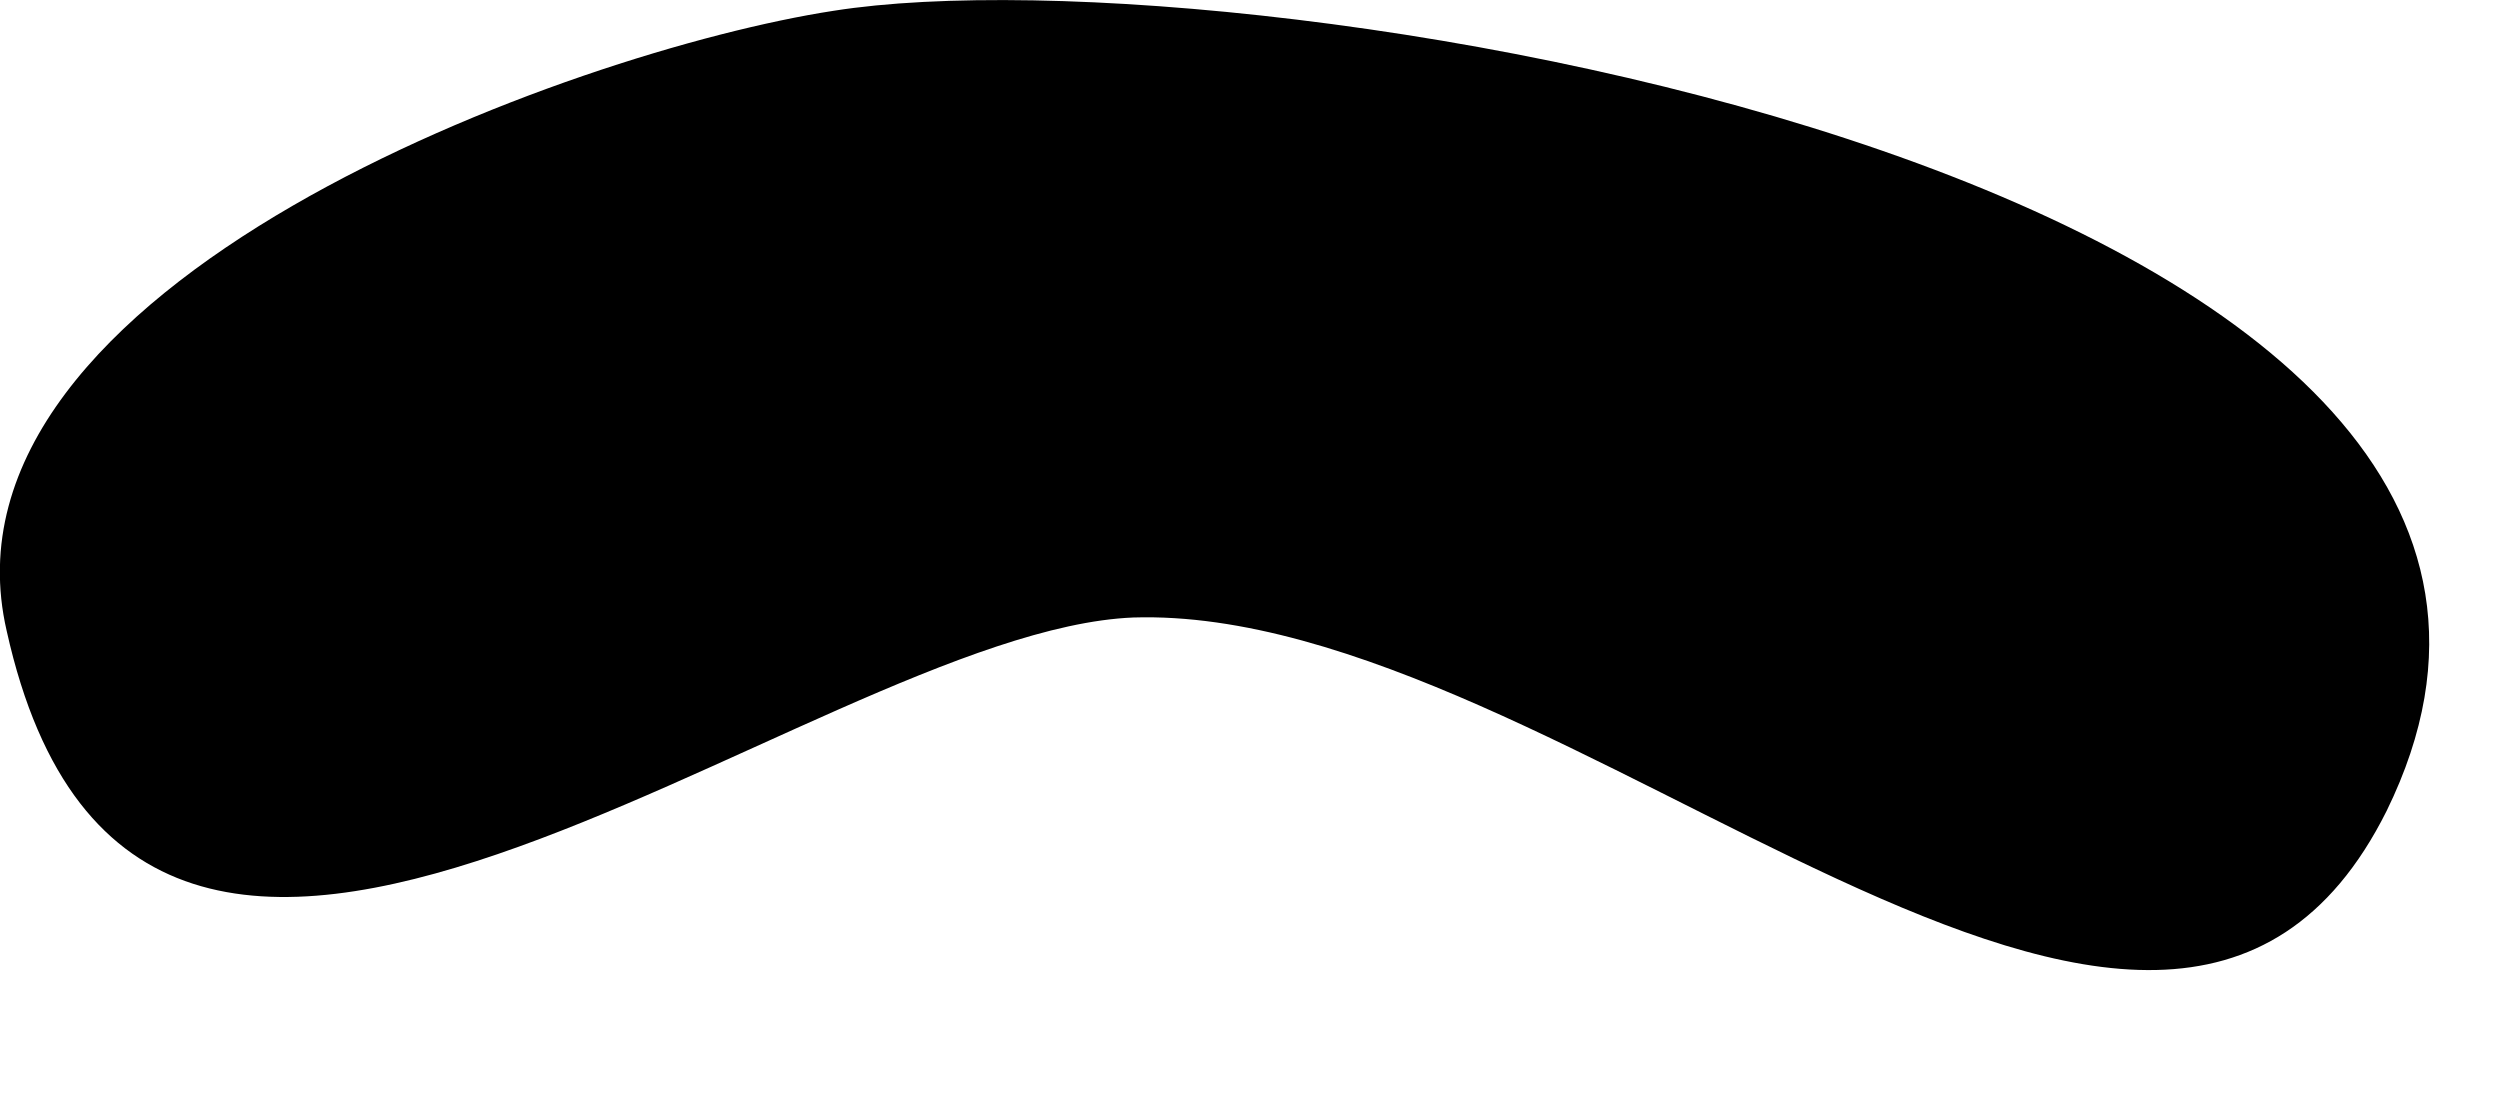 <?xml version="1.0" encoding="utf-8"?>
<svg xmlns="http://www.w3.org/2000/svg" fill="none" height="100%" overflow="visible" preserveAspectRatio="none" style="display: block;" viewBox="0 0 9 4" width="100%">
<path d="M4.08 2.223C5.64 2.175 7.777 4.551 8.592 2.919C9.697 0.663 4.512 -0.201 3 0.039C2.064 0.183 -0.264 1.023 0.024 2.271C0.504 4.431 2.904 2.271 4.08 2.223Z" fill="black" id="Vector"/>
</svg>